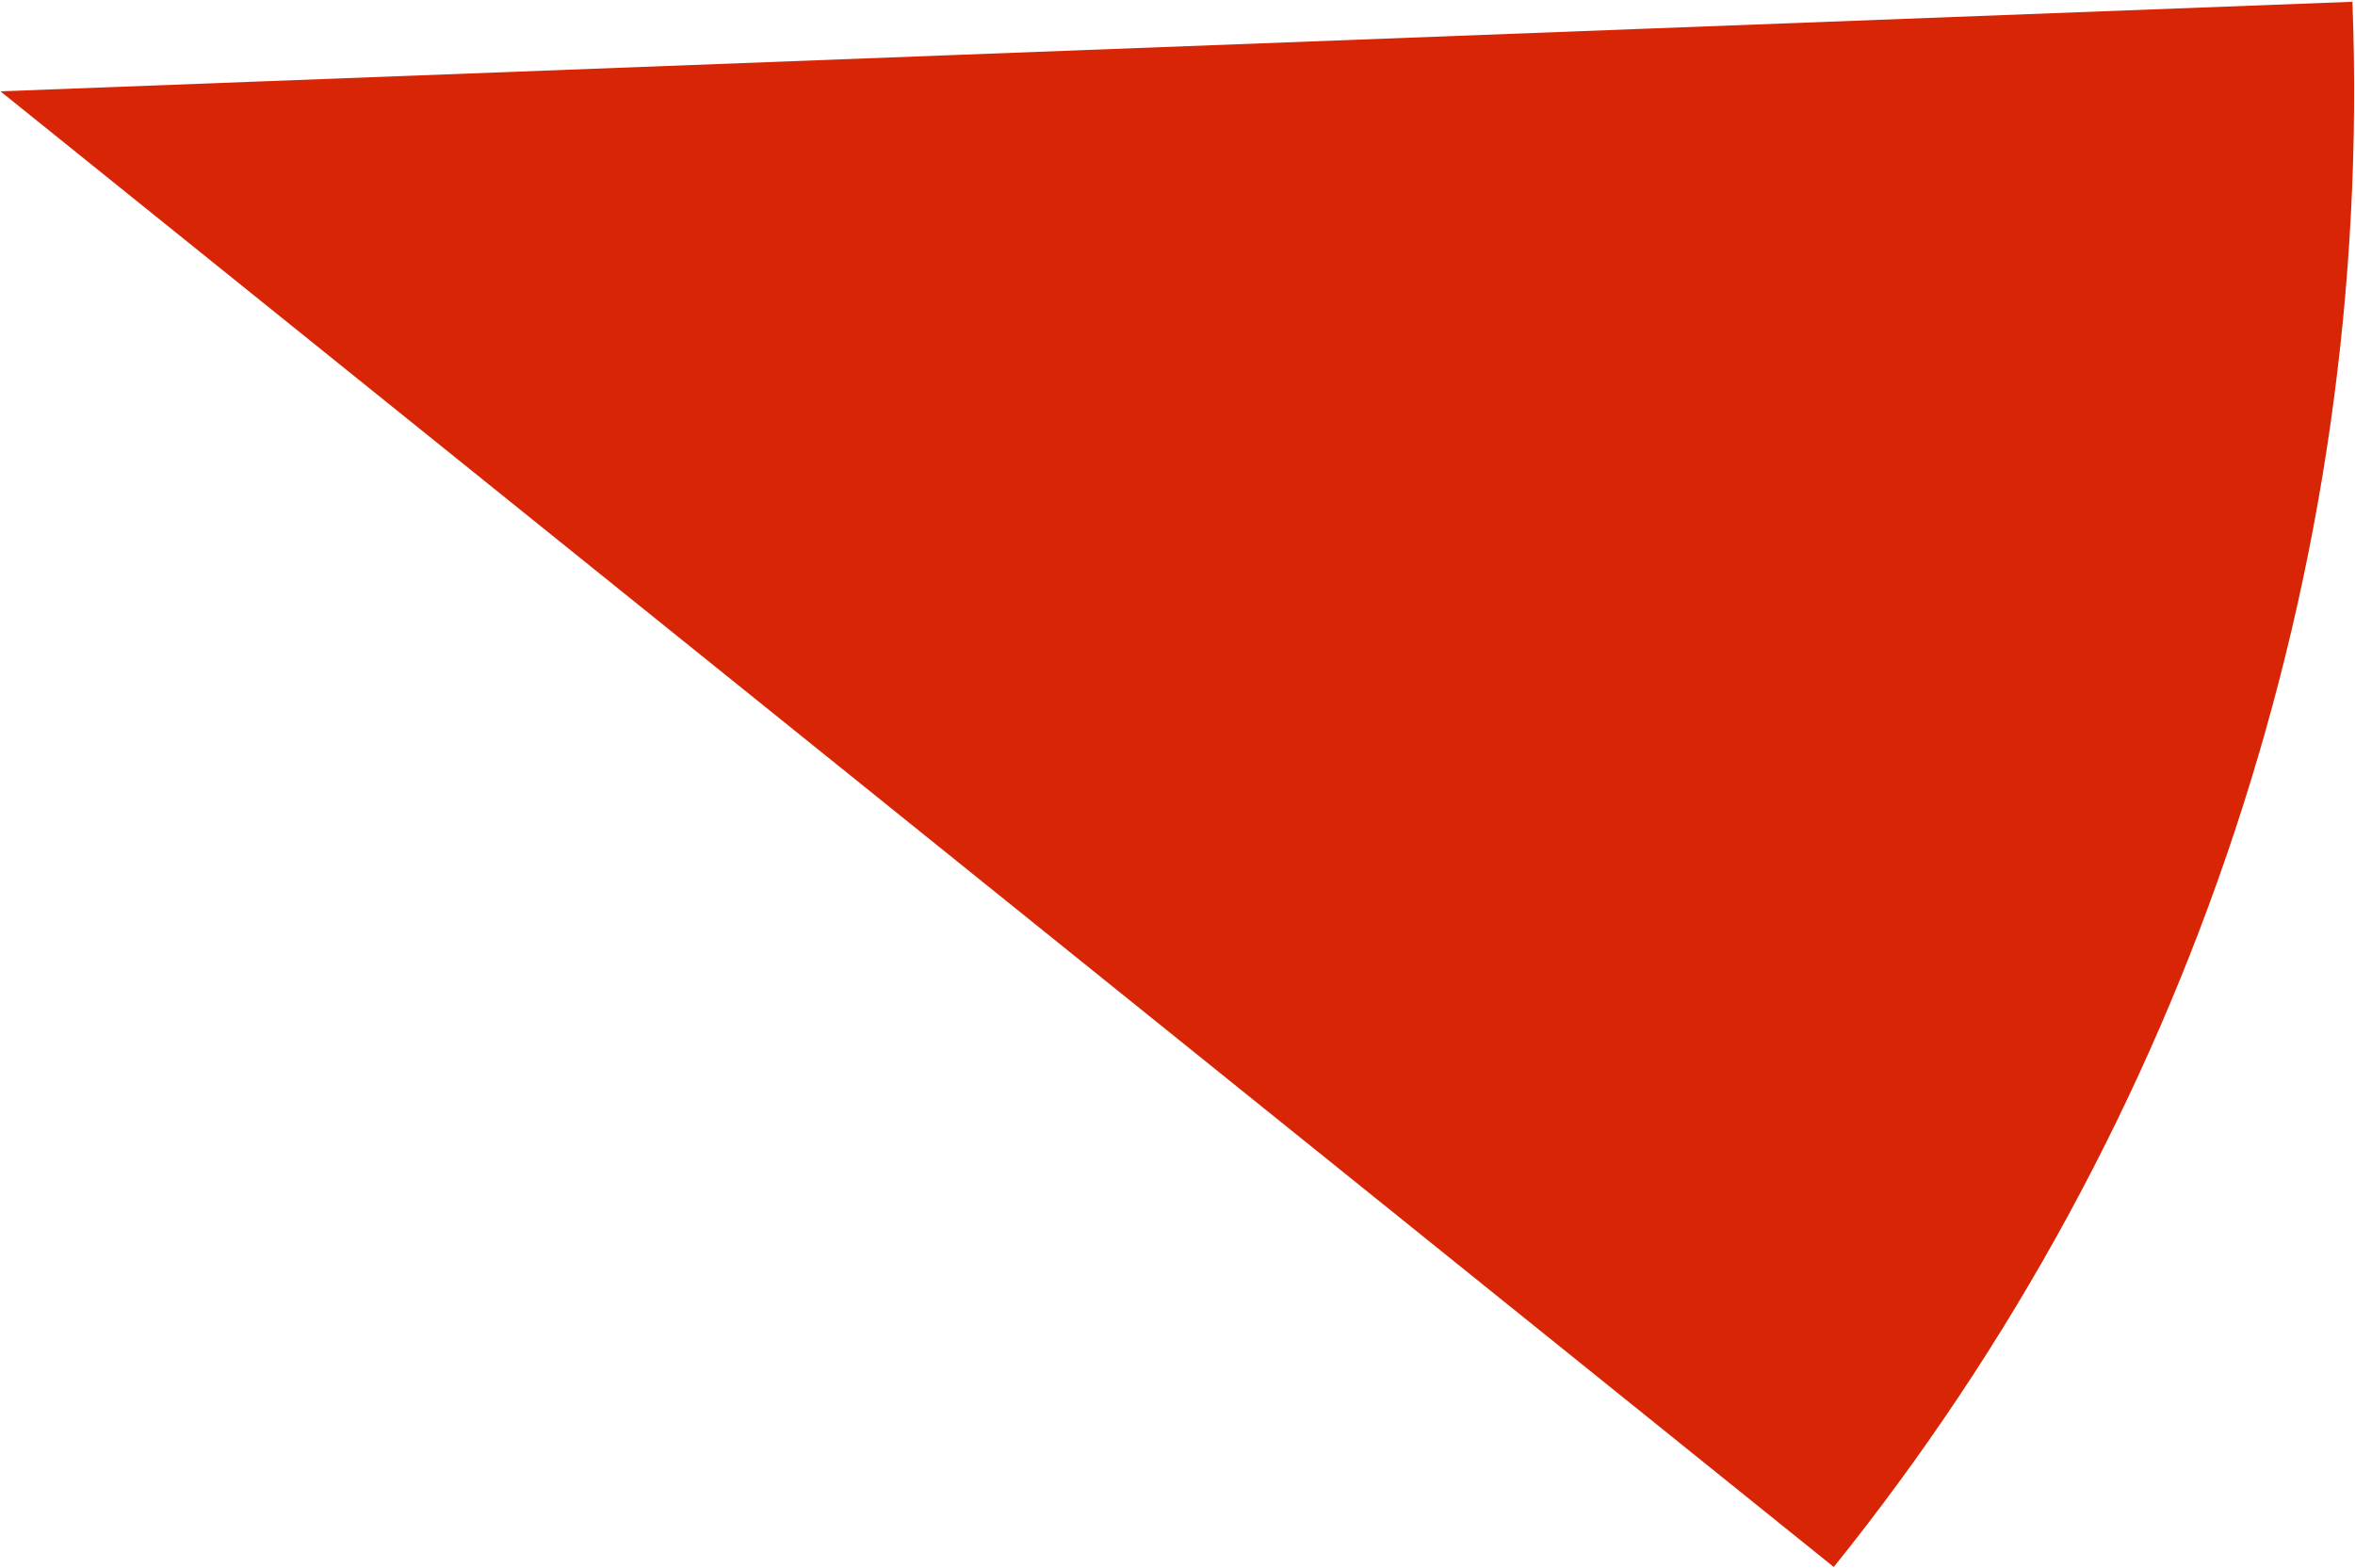 <?xml version="1.0" encoding="UTF-8"?> <svg xmlns="http://www.w3.org/2000/svg" width="880" height="586" viewBox="0 0 880 586" fill="none"><path d="M685.226 585.698C818.277 420.445 887.109 212.668 879.035 0.665L0.172 34.136L685.226 585.698Z" fill="#D82506"></path></svg> 